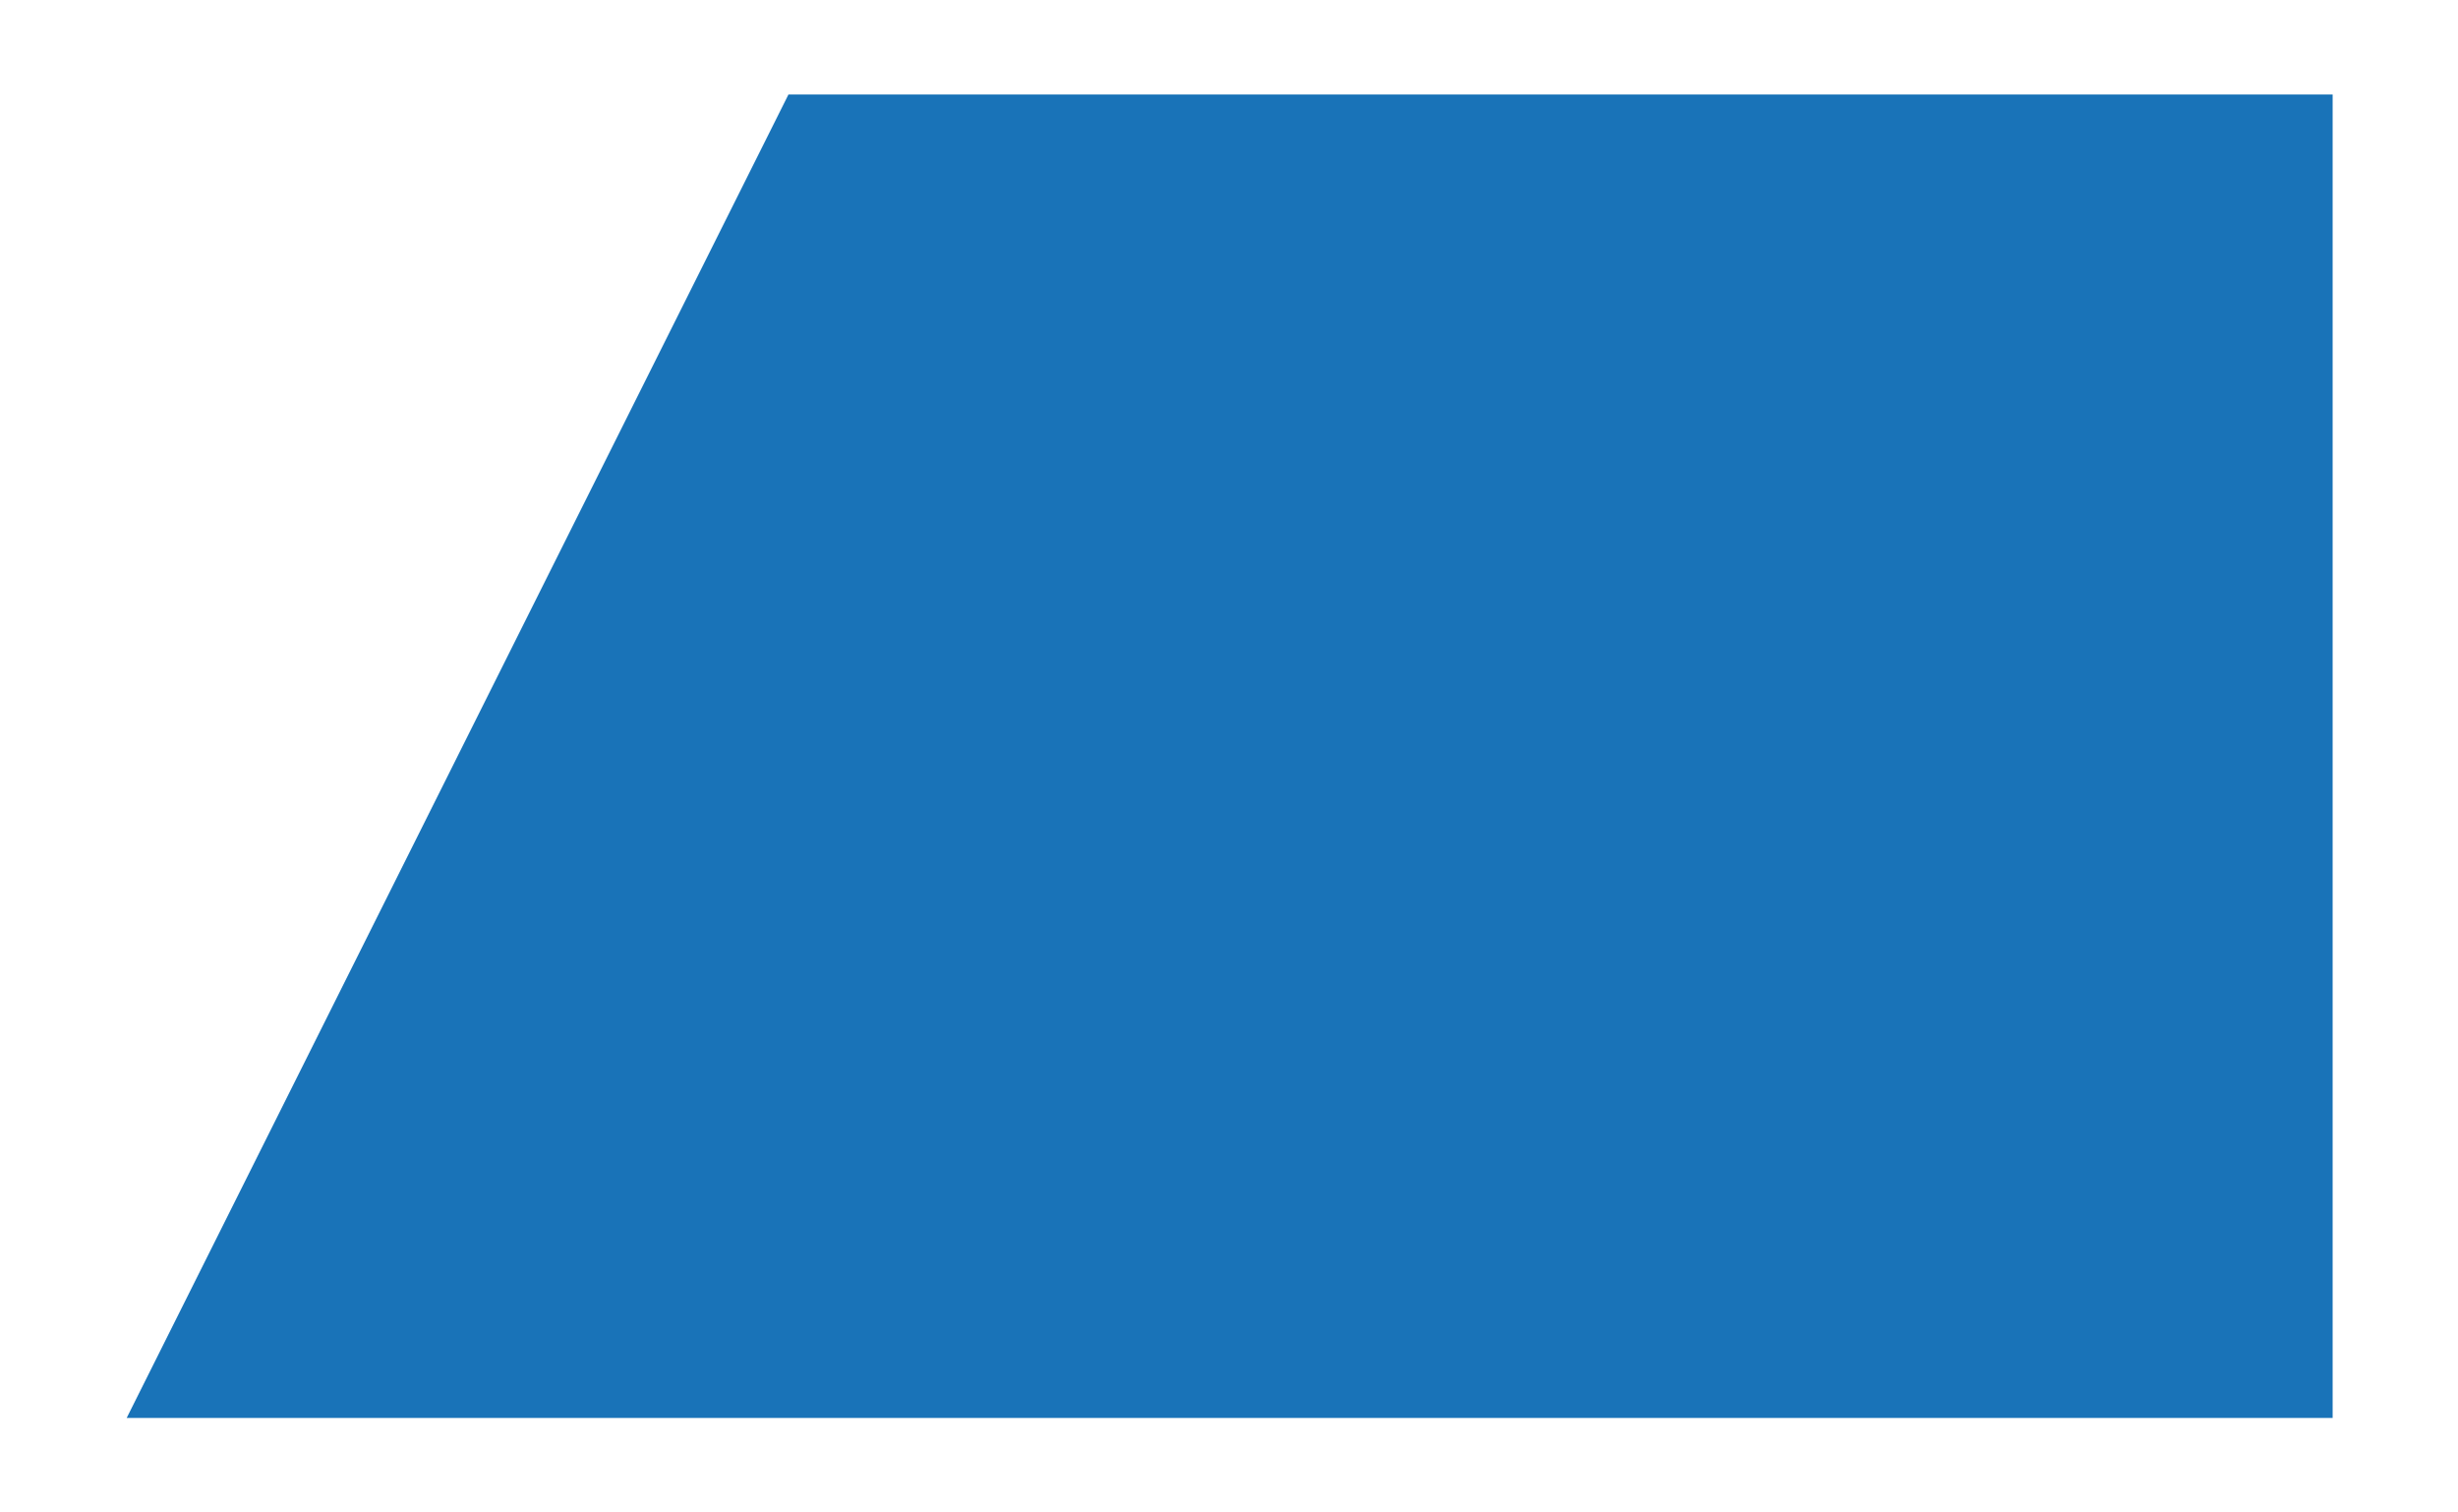 <?xml version="1.0" encoding="UTF-8"?>
<svg width="13px" height="8px" viewBox="0 0 13 8" version="1.1" xmlns="http://www.w3.org/2000/svg" xmlns:xlink="http://www.w3.org/1999/xlink">
    <title>Activities/Bullet</title>
    <g id="V3.1" stroke="none" stroke-width="1" fill="none" fill-rule="evenodd">
        <g id="Inmuebles_01_01_02_00" transform="translate(-59, -1996)" fill="#1973B8">
            <g id="-🎨-Change-color-here" transform="translate(53.5, 1988)">
                <polygon points="9.67 8.5 6.17 15.5 17.837 15.5 17.837 8.5"></polygon>
            </g>
        </g>
    </g>
</svg>